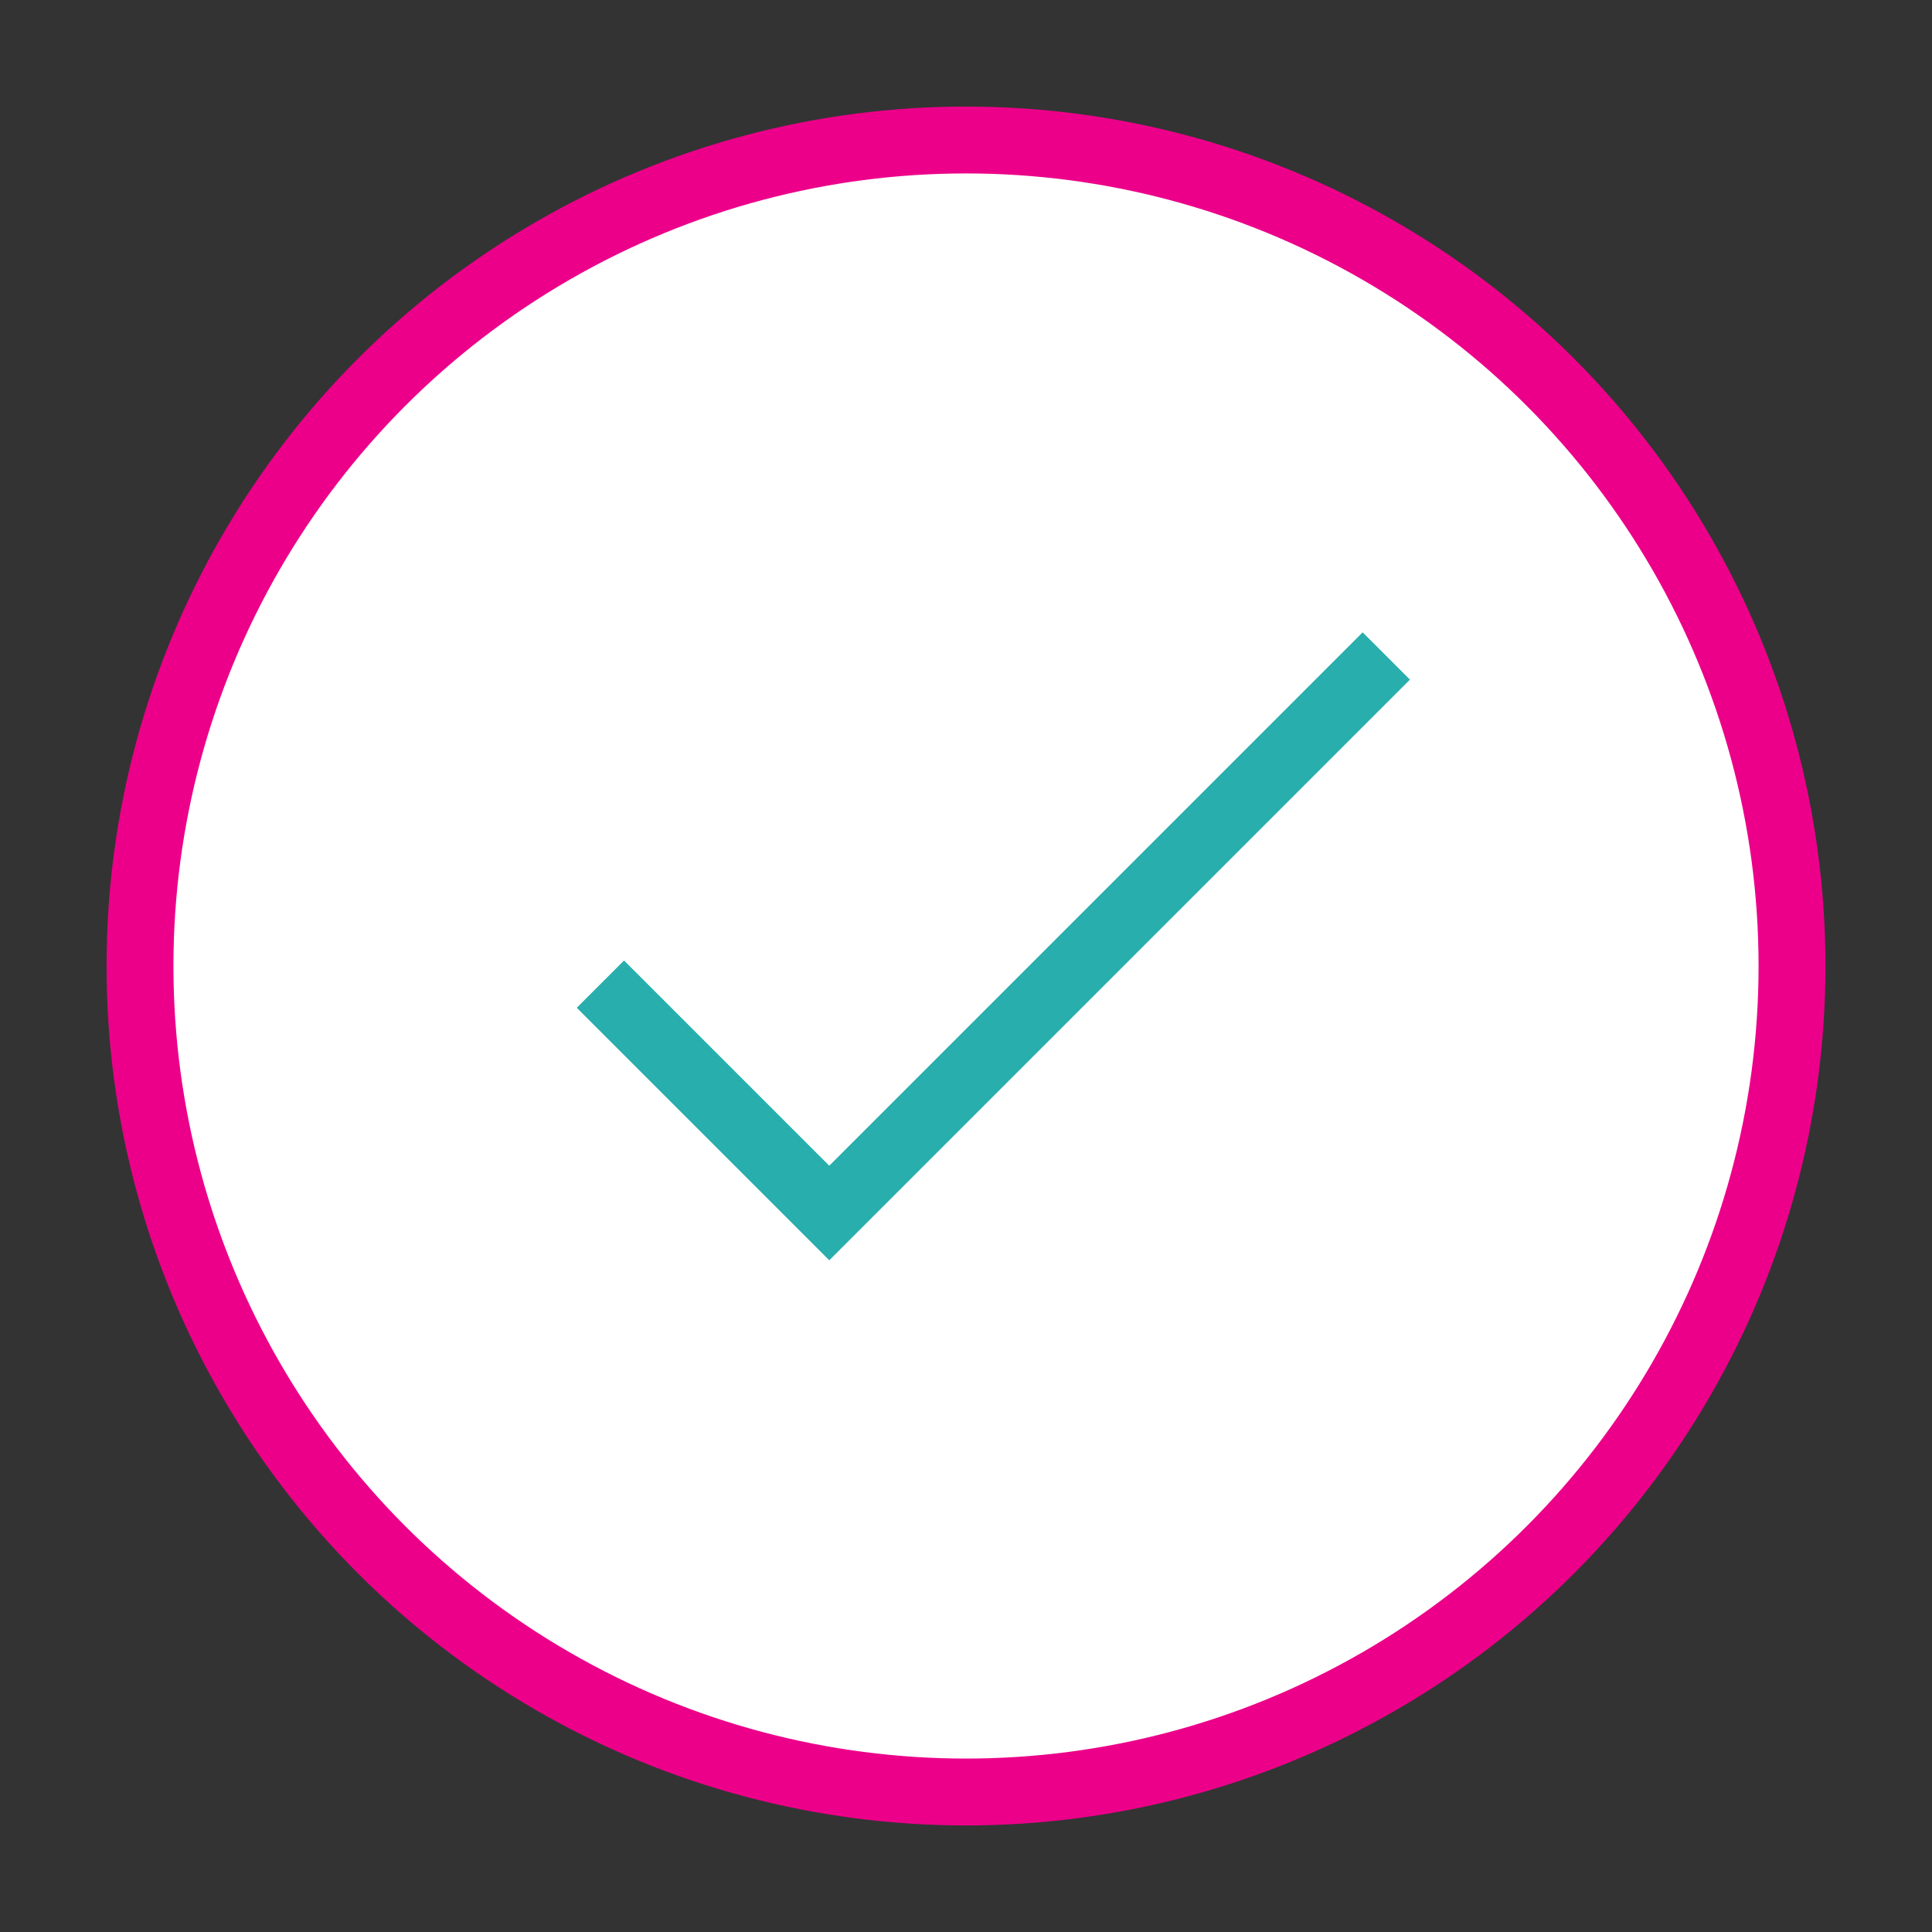 <?xml version="1.0" encoding="UTF-8"?>
<svg id="Layer_1" data-name="Layer 1" xmlns="http://www.w3.org/2000/svg" width="65" height="65" viewBox="0 0 65 65">
  <rect x="0" y="0" width="65" height="65" fill="#333333" stroke="none"/>
  <circle cx="32.5" cy="32.5" r="27.79" fill="#fff" stroke="#ec008a" stroke-width="2.25"/>
  <path d="M20.2,33.11l7.7,7.7,18.74-18.74" fill="none" stroke="#28aeac" stroke-miterlimit="10" stroke-width="2.25"/>
</svg>